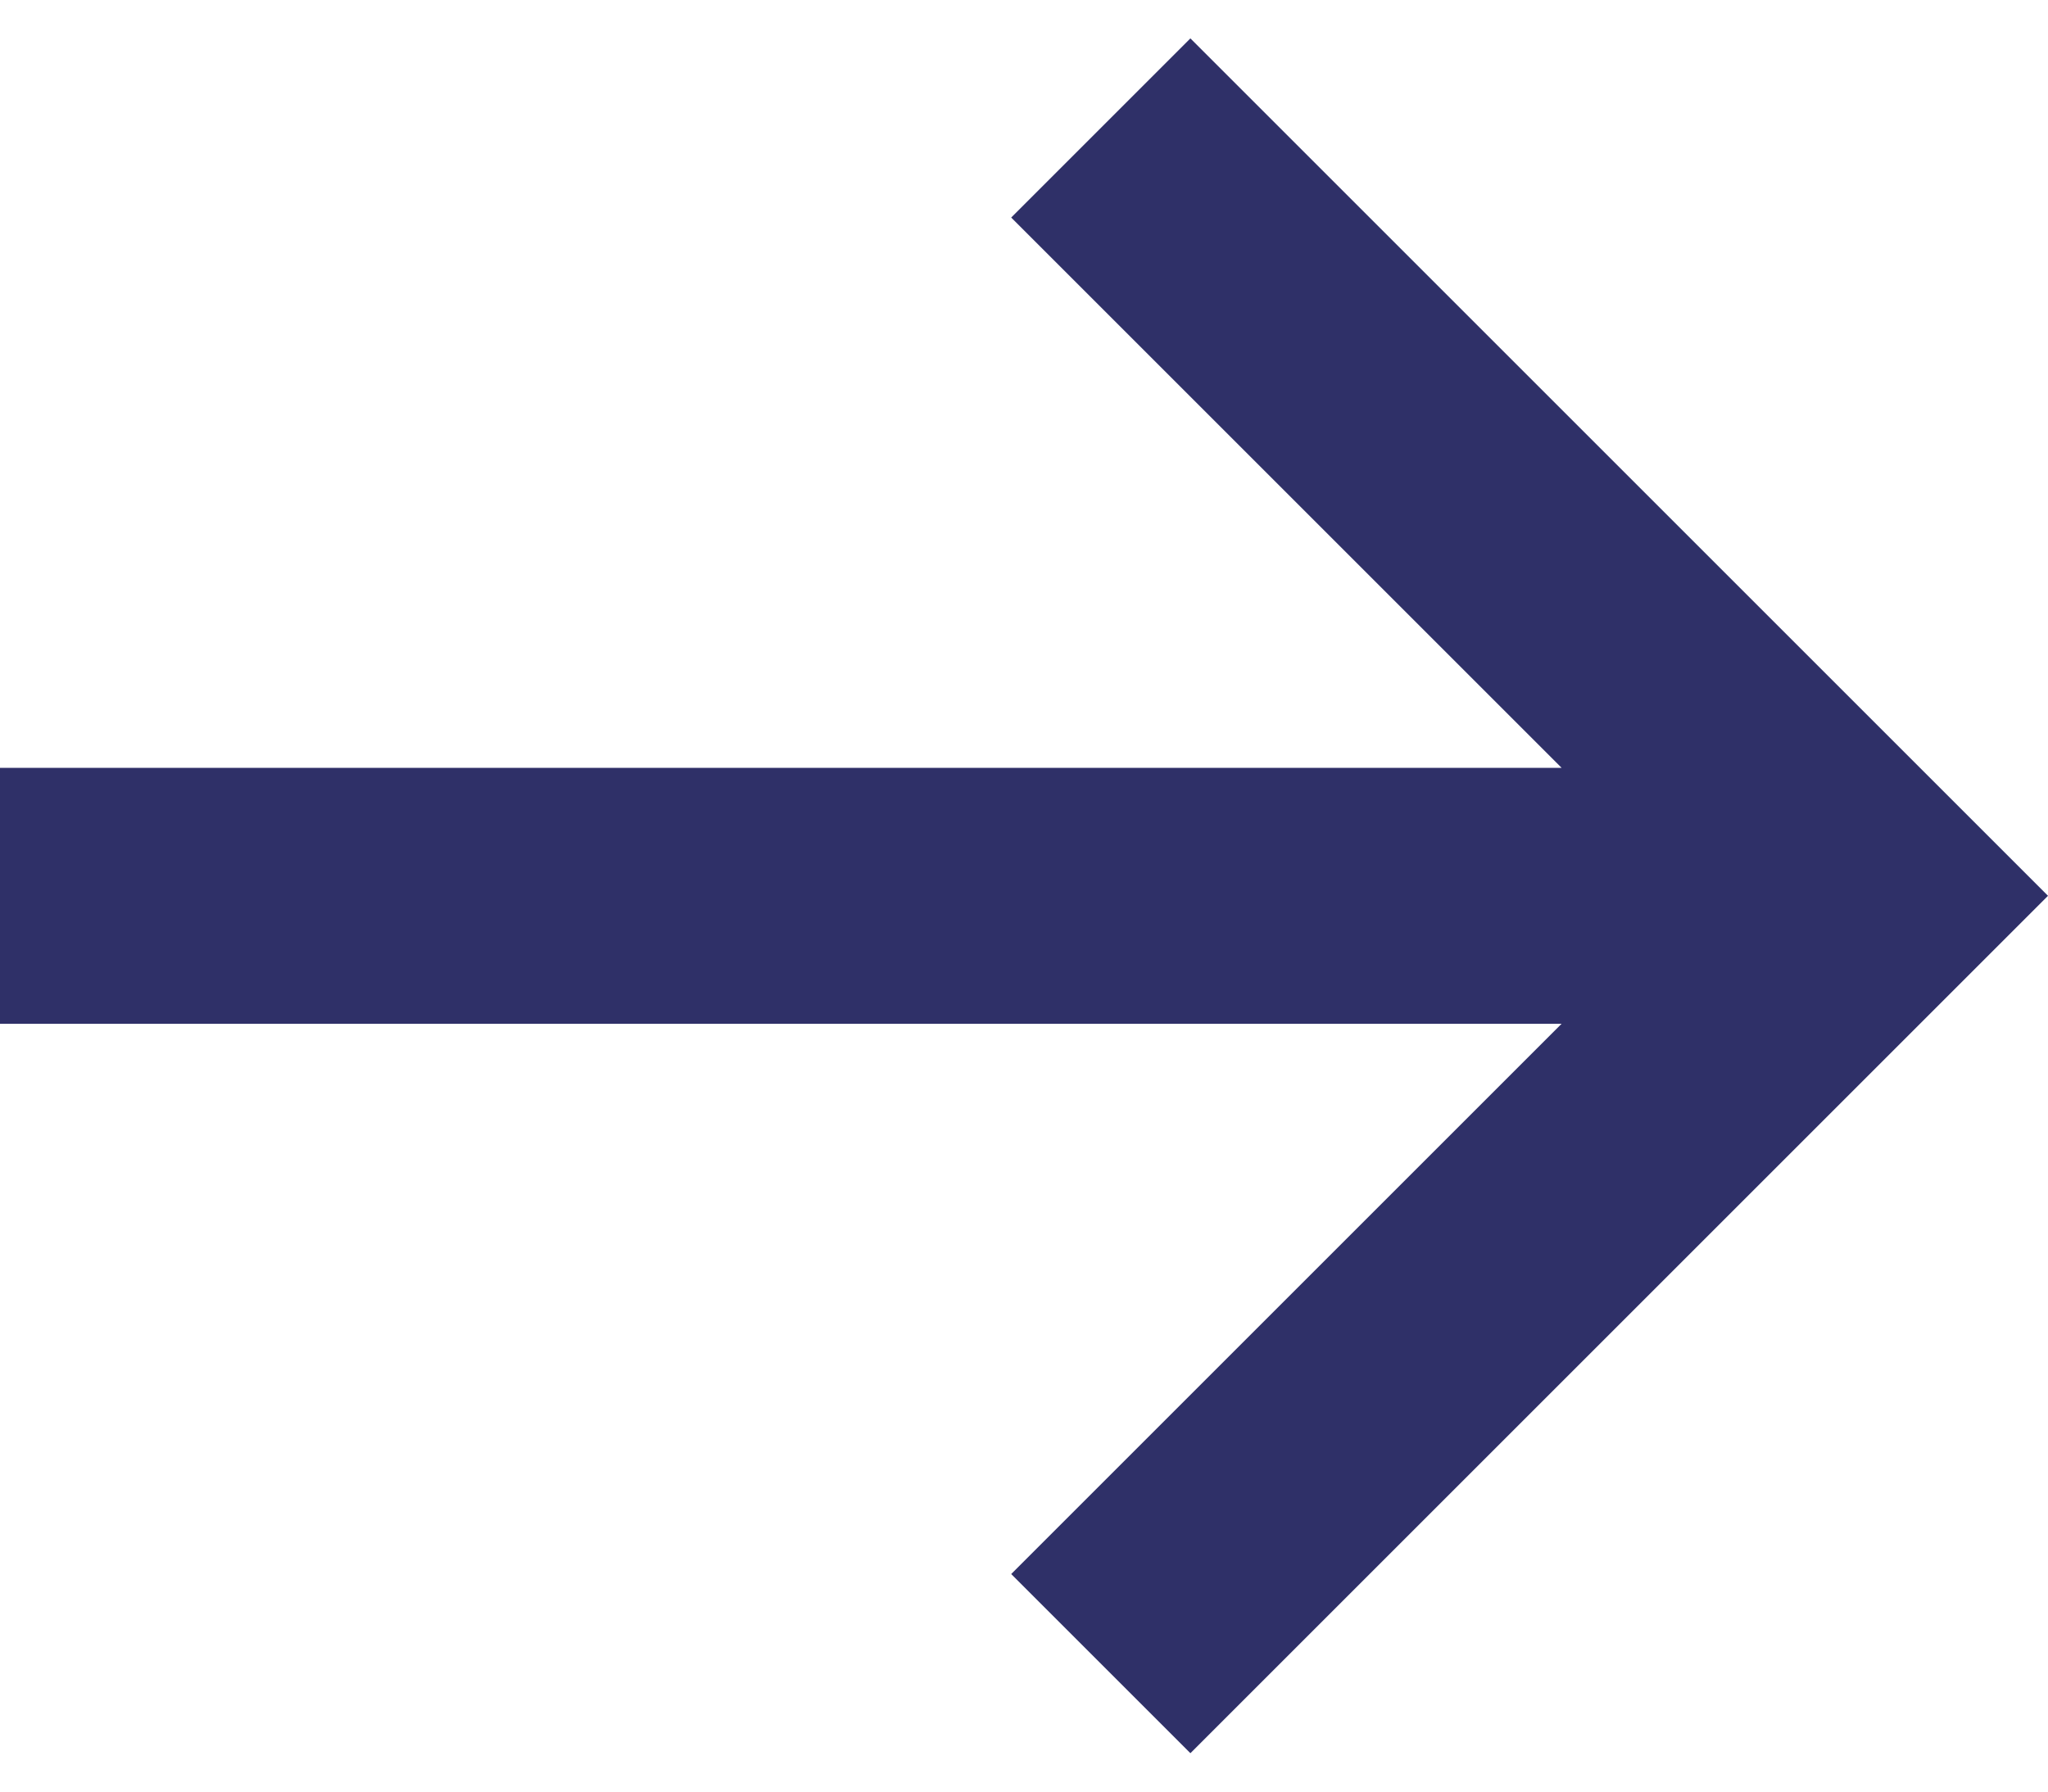 <?xml version="1.0" encoding="UTF-8"?>
<svg width="16px" height="14px" viewBox="0 0 16 14" version="1.1" xmlns="http://www.w3.org/2000/svg" xmlns:xlink="http://www.w3.org/1999/xlink">
    <!-- Generator: Sketch 56.3 (81716) - https://sketch.com -->
    <title>Icon/Arrow - Right</title>
    <desc>Created with Sketch.</desc>
    <g id="-01.-Home" stroke="none" stroke-width="1" fill="none" fill-rule="evenodd">
        <g id="1,3-LP" transform="translate(-1237, -1669)" fill="#2F3068" fill-rule="nonzero" stroke="#979797">
            <g id="2-Initiatives" transform="translate(240, 1144)">
                <g id="Chart" transform="translate(556, 0)">
                    <g id="Group-8" transform="translate(185, 503)">
                        <g id="Icon/Arrow---Right" transform="translate(252, 17)">
                            <polygon id="Fill" stroke="none" points="13.3 5.3 11.9 6.7 16.2 11 4 11 4 13 16.2 13 11.9 17.3 13.3 18.7 20 12"></polygon>
                        </g>
                    </g>
                </g>
            </g>
        </g>
    </g>
</svg>